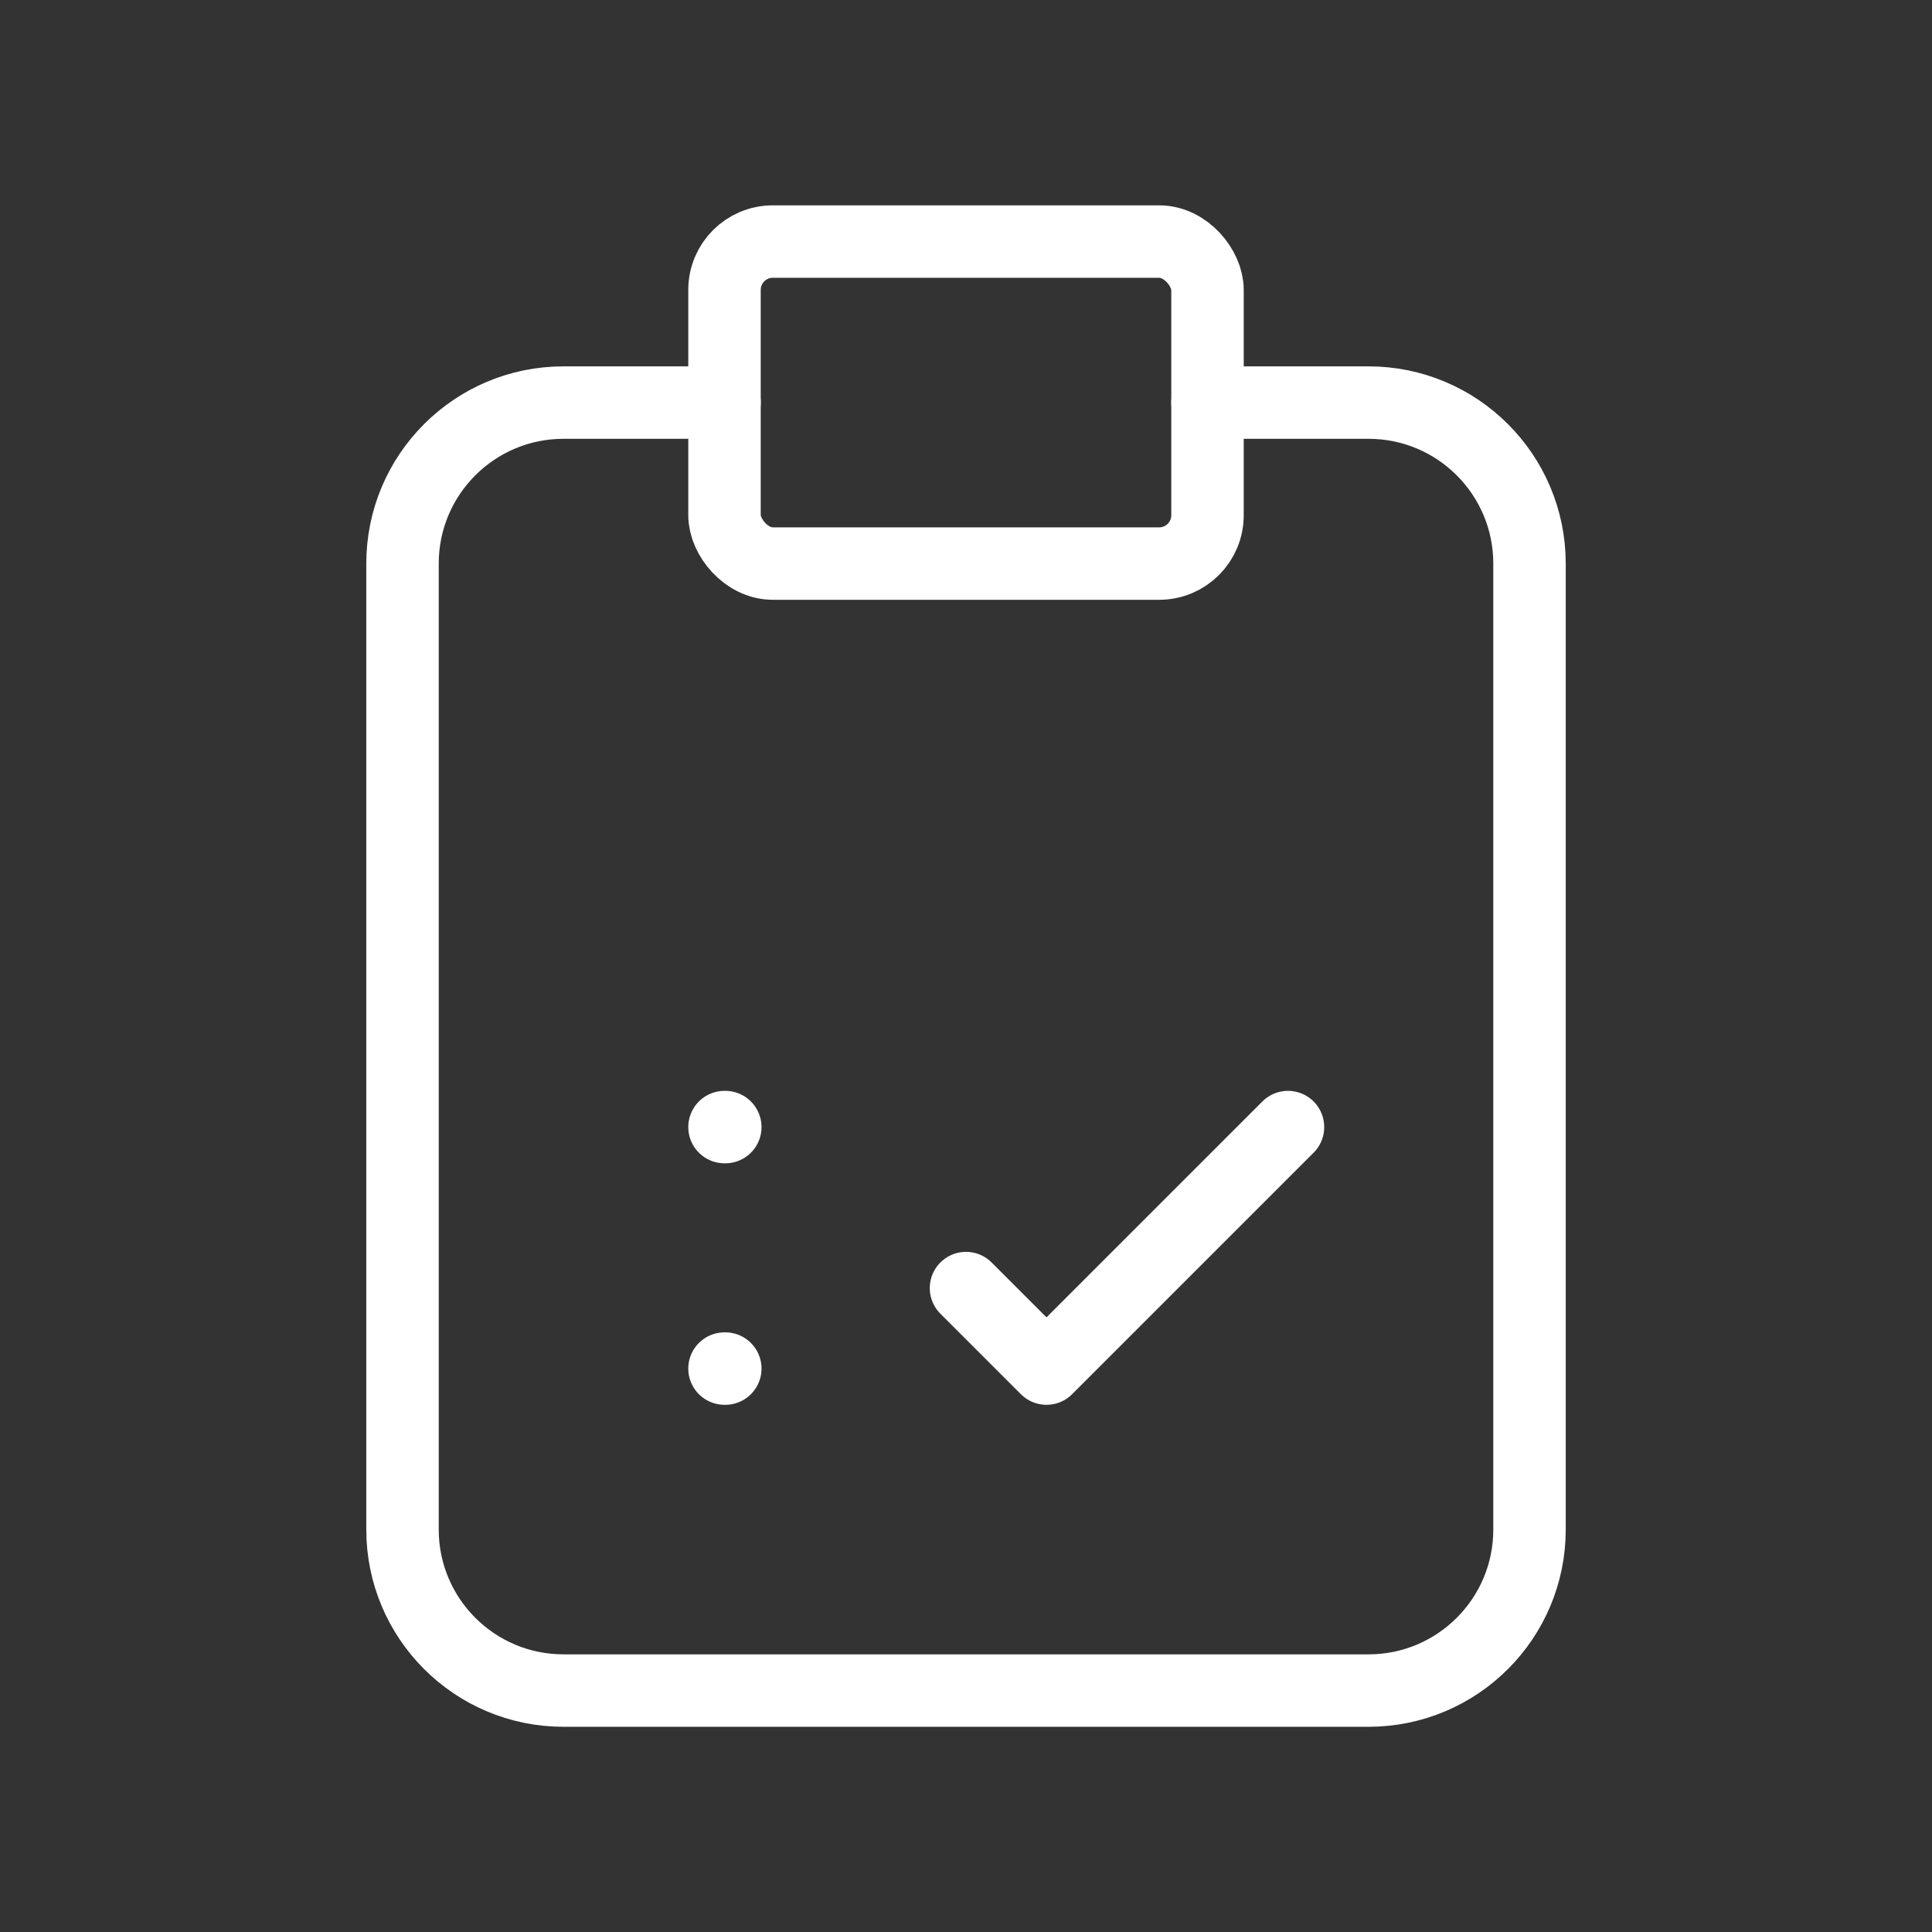 <svg width="80" height="80" viewBox="0 0 80 80" fill="none" xmlns="http://www.w3.org/2000/svg">
<rect x="0" y="0" width="80" height="80" fill="#333333" stroke="none"/>
<path d="M30 16.67H23.334C19.652 16.67 16.667 19.655 16.667 23.337V63.337C16.667 67.018 19.652 70.003 23.334 70.003H56.667C60.349 70.003 63.334 67.018 63.334 63.337V23.337C63.334 19.655 60.349 16.67 56.667 16.67H50" stroke="white" stroke-width="3" stroke-linecap="round" stroke-linejoin="round"/>
<rect x="30" y="10.003" width="20" height="13.333" rx="2" stroke="white" stroke-width="3" stroke-linecap="round" stroke-linejoin="round"/>
<path d="M30 46.67H30.033" stroke="white" stroke-width="3" stroke-linecap="round" stroke-linejoin="round"/>
<path d="M30 56.67H30.033" stroke="white" stroke-width="3" stroke-linecap="round" stroke-linejoin="round"/>
<path d="M40 53.337L43.333 56.67L53.333 46.67" stroke="white" stroke-width="3" stroke-linecap="round" stroke-linejoin="round"/>
</svg>
